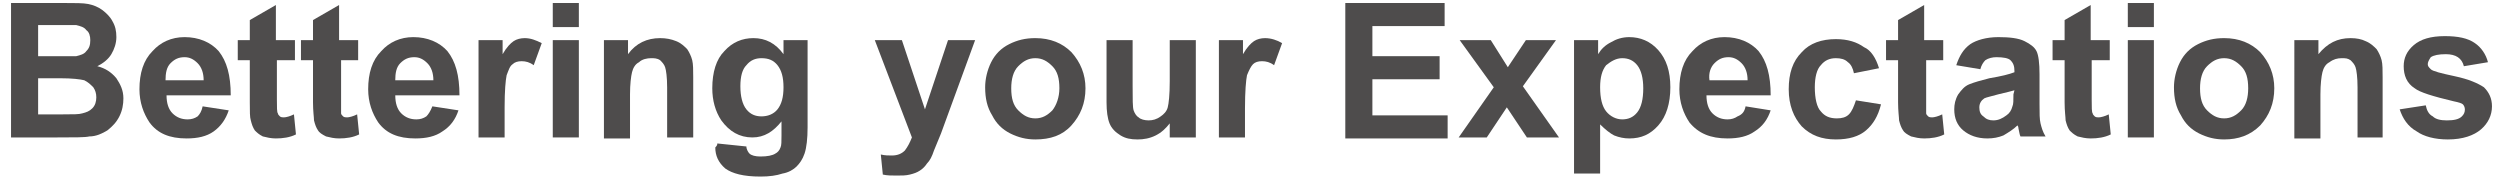 <?xml version="1.0" encoding="utf-8"?>
<!-- Generator: Adobe Illustrator 27.6.1, SVG Export Plug-In . SVG Version: 6.00 Build 0)  -->
<svg version="1.1" id="Layer_1" xmlns="http://www.w3.org/2000/svg" xmlns:xlink="http://www.w3.org/1999/xlink" x="0px" y="0px"
	 viewBox="0 0 249.2 18" style="enable-background:new 0 0 249.2 18;" xml:space="preserve">
<style type="text/css">
	.st0{fill:#4E4C4C;}
</style>
<g>
	<path class="st0" d="M1.1,0.3h5.3c1.1,0,1.9,0,2.4,0.1s1,0.3,1.4,0.6s0.8,0.7,1,1.1c0.3,0.5,0.4,1,0.4,1.6s-0.2,1.2-0.5,1.7
		s-0.8,0.9-1.4,1.2c0.8,0.2,1.4,0.6,1.9,1.2c0.4,0.6,0.7,1.2,0.7,2c0,0.6-0.1,1.2-0.4,1.8c-0.3,0.6-0.7,1-1.2,1.4
		c-0.5,0.3-1.1,0.6-1.8,0.6c-0.4,0.1-1.5,0.1-3.3,0.1H1.1V0.3z M3.8,2.5v3.1h1.8c1,0,1.7,0,2,0c0.4-0.1,0.8-0.2,1-0.5
		C8.9,4.8,9,4.5,9,4c0-0.4-0.1-0.8-0.4-1C8.4,2.7,8,2.6,7.6,2.5c-0.3,0-1,0-2.3,0H3.8z M3.8,7.8v3.6h2.5c1,0,1.6,0,1.9-0.1
		c0.4-0.1,0.7-0.2,1-0.5s0.4-0.7,0.4-1.1c0-0.4-0.1-0.7-0.3-1C9,8.4,8.8,8.2,8.4,8C8,7.9,7.2,7.8,6,7.8H3.8z"/>
	<path class="st0" d="M20.2,10.6l2.6,0.4c-0.3,0.9-0.8,1.6-1.5,2.1s-1.6,0.7-2.7,0.7c-1.7,0-2.9-0.5-3.7-1.6c-0.6-0.9-1-2-1-3.3
		c0-1.6,0.4-2.9,1.3-3.8c0.8-0.9,1.9-1.4,3.2-1.4c1.4,0,2.6,0.5,3.4,1.4c0.8,1,1.2,2.4,1.2,4.4h-6.4c0,0.8,0.2,1.4,0.6,1.8
		c0.4,0.4,0.9,0.6,1.5,0.6c0.4,0,0.7-0.1,1-0.3C19.9,11.4,20.1,11.1,20.2,10.6z M20.3,8c0-0.7-0.2-1.3-0.6-1.7
		c-0.4-0.4-0.8-0.6-1.3-0.6c-0.6,0-1,0.2-1.4,0.6s-0.5,1-0.5,1.7H20.3z"/>
	<path class="st0" d="M29.4,4v2h-1.8v3.9c0,0.8,0,1.3,0.1,1.4c0,0.1,0.1,0.2,0.2,0.3s0.3,0.1,0.4,0.1c0.2,0,0.6-0.1,1-0.3l0.2,2
		c-0.6,0.3-1.3,0.4-2,0.4c-0.5,0-0.9-0.1-1.3-0.2c-0.4-0.2-0.6-0.4-0.8-0.6c-0.2-0.3-0.3-0.6-0.4-1c-0.1-0.3-0.1-0.9-0.1-1.8V6h-1.2
		V4h1.2V2l2.6-1.5V4H29.4z"/>
	<path class="st0" d="M35.7,4v2H34v3.9c0,0.8,0,1.3,0,1.4c0,0.1,0.1,0.2,0.2,0.3c0.1,0.1,0.3,0.1,0.4,0.1c0.2,0,0.6-0.1,1-0.3l0.2,2
		c-0.6,0.3-1.3,0.4-2,0.4c-0.5,0-0.9-0.1-1.3-0.2c-0.4-0.2-0.7-0.4-0.8-0.6c-0.2-0.3-0.3-0.6-0.4-1c0-0.3-0.1-0.9-0.1-1.8V6H30V4
		h1.2V2l2.6-1.5V4H35.7z"/>
	<path class="st0" d="M43.1,10.6l2.6,0.4c-0.3,0.9-0.8,1.6-1.6,2.1c-0.7,0.5-1.6,0.7-2.7,0.7c-1.7,0-2.9-0.5-3.7-1.6
		c-0.6-0.9-1-2-1-3.3c0-1.6,0.4-2.9,1.3-3.8c0.8-0.9,1.9-1.4,3.2-1.4c1.4,0,2.6,0.5,3.4,1.4c0.8,1,1.2,2.4,1.2,4.4h-6.4
		c0,0.8,0.2,1.4,0.6,1.8c0.4,0.4,0.9,0.6,1.5,0.6c0.4,0,0.7-0.1,1-0.3C42.7,11.4,42.9,11.1,43.1,10.6z M43.2,8
		c0-0.7-0.2-1.3-0.6-1.7c-0.4-0.4-0.8-0.6-1.3-0.6c-0.6,0-1,0.2-1.4,0.6s-0.5,1-0.5,1.7H43.2z"/>
	<path class="st0" d="M50.3,13.7h-2.6V4h2.4v1.4c0.4-0.7,0.8-1.1,1.1-1.3c0.3-0.2,0.7-0.3,1.1-0.3c0.6,0,1.1,0.2,1.7,0.5l-0.8,2.2
		c-0.4-0.3-0.8-0.4-1.2-0.4s-0.7,0.1-0.9,0.3c-0.3,0.2-0.4,0.6-0.6,1.1C50.4,8,50.3,9,50.3,10.7V13.7z"/>
	<path class="st0" d="M55.1,2.7V0.3h2.6v2.4H55.1z M55.1,13.7V4h2.6v9.7H55.1z"/>
	<path class="st0" d="M69.1,13.7h-2.6v-5c0-1-0.1-1.7-0.2-2S66,6.2,65.8,6c-0.3-0.2-0.6-0.2-0.9-0.2c-0.4,0-0.9,0.1-1.2,0.4
		c-0.4,0.2-0.6,0.6-0.7,1c-0.1,0.4-0.2,1.2-0.2,2.2v4.4h-2.6V4h2.4v1.4c0.8-1.1,1.9-1.6,3.2-1.6c0.6,0,1.1,0.1,1.6,0.3
		c0.5,0.2,0.8,0.5,1.1,0.8C68.7,5.2,68.9,5.6,69,6s0.1,1,0.1,1.7V13.7z"/>
	<path class="st0" d="M71.5,14.3l2.9,0.3c0,0.3,0.2,0.6,0.3,0.7c0.2,0.2,0.6,0.3,1.1,0.3c0.7,0,1.2-0.1,1.5-0.3
		c0.2-0.1,0.4-0.3,0.5-0.6c0.1-0.2,0.1-0.6,0.1-1.2v-1.4c-0.8,1-1.7,1.6-2.9,1.6c-1.3,0-2.3-0.6-3.1-1.7c-0.6-0.9-0.9-2-0.9-3.2
		c0-1.6,0.4-2.9,1.2-3.7C73,4.2,74,3.8,75.1,3.8c1.2,0,2.2,0.5,3,1.6V4h2.4v8.7c0,1.1-0.1,2-0.3,2.6c-0.2,0.6-0.5,1-0.8,1.3
		s-0.8,0.6-1.4,0.7c-0.6,0.2-1.3,0.3-2.2,0.3c-1.7,0-2.8-0.3-3.5-0.8c-0.7-0.6-1-1.3-1-2.1C71.5,14.5,71.5,14.4,71.5,14.3z
		 M73.8,8.6c0,1,0.2,1.8,0.6,2.3s0.9,0.7,1.5,0.7s1.2-0.2,1.6-0.7s0.6-1.2,0.6-2.2S77.9,7,77.5,6.5s-0.9-0.7-1.6-0.7
		c-0.6,0-1.1,0.2-1.5,0.7C74,6.9,73.8,7.6,73.8,8.6z"/>
	<path class="st0" d="M87.2,4h2.7l2.3,6.9L94.5,4h2.7l-3.4,9.3L93.1,15c-0.2,0.6-0.4,1-0.7,1.3c-0.2,0.3-0.4,0.5-0.7,0.7
		c-0.3,0.2-0.6,0.3-1,0.4s-0.8,0.1-1.3,0.1s-1,0-1.4-0.1l-0.2-2c0.4,0.1,0.8,0.1,1.1,0.1c0.6,0,1-0.2,1.3-0.5
		c0.3-0.4,0.5-0.8,0.7-1.3L87.2,4z"/>
	<path class="st0" d="M98.2,8.7c0-0.8,0.2-1.7,0.6-2.5s1-1.4,1.8-1.8s1.6-0.6,2.6-0.6c1.5,0,2.7,0.5,3.6,1.4c0.9,1,1.4,2.2,1.4,3.6
		c0,1.5-0.5,2.7-1.4,3.7s-2.1,1.4-3.6,1.4c-0.9,0-1.7-0.2-2.5-0.6c-0.8-0.4-1.4-1-1.8-1.8C98.4,10.7,98.2,9.8,98.2,8.7z M100.8,8.8
		c0,1,0.2,1.7,0.7,2.2s1,0.8,1.7,0.8s1.2-0.3,1.7-0.8c0.4-0.5,0.7-1.3,0.7-2.2c0-1-0.2-1.7-0.7-2.2s-1-0.8-1.7-0.8s-1.2,0.3-1.7,0.8
		S100.8,7.9,100.8,8.8z"/>
	<path class="st0" d="M116.6,13.7v-1.4c-0.4,0.5-0.8,0.9-1.4,1.2s-1.2,0.4-1.8,0.4c-0.7,0-1.2-0.1-1.7-0.4c-0.5-0.3-0.9-0.7-1.1-1.2
		s-0.3-1.2-0.3-2.1V4h2.6v4.5c0,1.4,0,2.2,0.1,2.5s0.3,0.6,0.5,0.7c0.2,0.2,0.6,0.3,1,0.3s0.8-0.1,1.2-0.4c0.3-0.2,0.6-0.5,0.7-0.9
		s0.2-1.2,0.2-2.6V4h2.6v9.7H116.6z"/>
	<path class="st0" d="M124.1,13.7h-2.6V4h2.4v1.4c0.4-0.7,0.8-1.1,1.1-1.3c0.3-0.2,0.7-0.3,1.1-0.3c0.6,0,1.2,0.2,1.7,0.5L127,6.5
		c-0.4-0.3-0.8-0.4-1.2-0.4c-0.4,0-0.7,0.1-0.9,0.3c-0.2,0.2-0.4,0.6-0.6,1.1c-0.1,0.5-0.2,1.6-0.2,3.3
		C124.1,10.8,124.1,13.7,124.1,13.7z"/>
	<path class="st0" d="M134.1,13.7V0.3h9.9v2.3h-7.2v3h6.7v2.3h-6.7v3.6h7.5v2.3h-10.2V13.7z"/>
	<path class="st0" d="M145.4,13.7l3.5-5L145.5,4h3.1l1.7,2.7l1.8-2.7h3l-3.3,4.6l3.6,5.1h-3.2l-2-3l-2,3
		C148.2,13.7,145.4,13.7,145.4,13.7z"/>
	<path class="st0" d="M156.9,4h2.4v1.4c0.3-0.5,0.7-0.9,1.3-1.2c0.5-0.3,1.1-0.5,1.8-0.5c1.1,0,2.1,0.4,2.9,1.3
		c0.8,0.9,1.2,2.1,1.2,3.7s-0.4,2.9-1.2,3.8s-1.7,1.3-2.9,1.3c-0.5,0-1-0.1-1.5-0.3c-0.4-0.2-0.9-0.6-1.4-1.1v4.9h-2.6V4z
		 M159.5,8.7c0,1.1,0.2,1.9,0.6,2.4c0.4,0.5,1,0.8,1.6,0.8s1.1-0.2,1.5-0.7s0.6-1.3,0.6-2.4c0-1-0.2-1.8-0.6-2.3
		c-0.4-0.5-0.9-0.7-1.5-0.7s-1.1,0.3-1.6,0.7C159.7,7,159.5,7.7,159.5,8.7z"/>
	<path class="st0" d="M174,10.6l2.5,0.4c-0.3,0.9-0.8,1.6-1.6,2.1c-0.7,0.5-1.6,0.7-2.7,0.7c-1.7,0-2.9-0.5-3.8-1.6
		c-0.6-0.9-1-2-1-3.3c0-1.6,0.4-2.9,1.3-3.8c0.8-0.9,1.9-1.4,3.2-1.4c1.4,0,2.6,0.5,3.4,1.4c0.8,1,1.2,2.4,1.2,4.4h-6.4
		c0,0.8,0.2,1.4,0.6,1.8c0.4,0.4,0.9,0.6,1.5,0.6c0.4,0,0.7-0.1,1-0.3C173.7,11.4,173.9,11.1,174,10.6z M174.2,8
		c0-0.7-0.2-1.3-0.6-1.7c-0.4-0.4-0.8-0.6-1.3-0.6c-0.6,0-1,0.2-1.4,0.6s-0.6,1-0.5,1.7H174.2z"/>
	<path class="st0" d="M187.3,6.8l-2.5,0.5c-0.1-0.5-0.3-0.9-0.6-1.1c-0.3-0.3-0.7-0.4-1.2-0.4c-0.6,0-1.1,0.2-1.5,0.7
		c-0.4,0.4-0.6,1.2-0.6,2.2c0,1.1,0.2,2,0.6,2.4c0.4,0.5,0.9,0.7,1.6,0.7c0.5,0,0.9-0.1,1.2-0.4c0.3-0.3,0.5-0.8,0.7-1.4l2.5,0.4
		c-0.3,1.2-0.8,2-1.5,2.6c-0.7,0.6-1.7,0.9-3,0.9c-1.4,0-2.5-0.4-3.4-1.3c-0.8-0.9-1.3-2.1-1.3-3.7s0.4-2.8,1.3-3.7
		c0.8-0.9,2-1.3,3.4-1.3c1.2,0,2.1,0.3,2.8,0.8C186.5,5,187,5.8,187.3,6.8z"/>
	<path class="st0" d="M193.7,4v2H192v3.9c0,0.8,0,1.3,0,1.4c0,0.1,0.1,0.2,0.2,0.3c0.1,0.1,0.3,0.1,0.4,0.1c0.2,0,0.6-0.1,1-0.3
		l0.2,2c-0.6,0.3-1.3,0.4-2,0.4c-0.5,0-0.9-0.1-1.3-0.2c-0.4-0.2-0.7-0.4-0.8-0.6c-0.2-0.3-0.3-0.6-0.4-1c0-0.3-0.1-0.9-0.1-1.8V6
		H188V4h1.2V2l2.6-1.5V4H193.7z"/>
	<path class="st0" d="M197.4,6.9L195,6.5c0.3-0.9,0.7-1.6,1.4-2.1c0.6-0.4,1.6-0.7,2.8-0.7c1.1,0,2,0.1,2.6,0.4s1,0.6,1.2,1
		s0.3,1.2,0.3,2.3v3c0,0.9,0,1.5,0.1,1.9s0.2,0.8,0.5,1.3h-2.5c-0.1-0.2-0.1-0.4-0.2-0.8c0-0.2-0.1-0.3-0.1-0.3
		c-0.4,0.4-0.9,0.7-1.4,1c-0.5,0.2-1,0.3-1.6,0.3c-1,0-1.8-0.3-2.4-0.8c-0.6-0.5-0.9-1.2-0.9-2.1c0-0.5,0.1-1,0.4-1.5
		c0.3-0.4,0.6-0.8,1.1-1s1.2-0.4,2-0.6c1.2-0.2,2-0.4,2.5-0.6V7.1c0-0.5-0.1-0.8-0.4-1.1c-0.2-0.2-0.7-0.3-1.4-0.3
		c-0.4,0-0.8,0.1-1.1,0.3C197.7,6.2,197.5,6.5,197.4,6.9z M200.8,9c-0.3,0.1-0.8,0.2-1.6,0.4c-0.7,0.2-1.2,0.3-1.4,0.4
		c-0.3,0.2-0.5,0.5-0.5,0.9s0.1,0.7,0.4,0.9c0.3,0.3,0.6,0.4,1,0.4c0.5,0,0.9-0.2,1.3-0.5c0.3-0.2,0.5-0.5,0.6-0.9
		c0.1-0.2,0.1-0.6,0.1-1.2L200.8,9L200.8,9z"/>
	<path class="st0" d="M210.3,4v2h-1.8v3.9c0,0.8,0,1.3,0.1,1.4c0,0.1,0.1,0.2,0.2,0.3c0.1,0.1,0.3,0.1,0.4,0.1c0.2,0,0.6-0.1,1-0.3
		l0.2,2c-0.6,0.3-1.3,0.4-2,0.4c-0.5,0-0.9-0.1-1.3-0.2c-0.4-0.2-0.6-0.4-0.8-0.6c-0.2-0.3-0.3-0.6-0.4-1c0-0.3-0.1-0.9-0.1-1.8V6
		h-1.2V4h1.2V2l2.6-1.5V4H210.3z"/>
	<path class="st0" d="M212.1,2.7V0.3h2.6v2.4H212.1z M212.1,13.7V4h2.6v9.7H212.1z"/>
	<path class="st0" d="M216.7,8.7c0-0.8,0.2-1.7,0.6-2.5c0.4-0.8,1-1.4,1.8-1.8s1.6-0.6,2.6-0.6c1.5,0,2.7,0.5,3.6,1.4
		c0.9,1,1.4,2.2,1.4,3.6c0,1.5-0.5,2.7-1.4,3.7c-1,1-2.2,1.4-3.6,1.4c-0.9,0-1.7-0.2-2.5-0.6c-0.8-0.4-1.4-1-1.8-1.8
		C216.9,10.7,216.7,9.8,216.7,8.7z M219.3,8.8c0,1,0.2,1.7,0.7,2.2s1,0.8,1.7,0.8s1.2-0.3,1.7-0.8s0.7-1.3,0.7-2.2
		c0-1-0.2-1.7-0.7-2.2s-1-0.8-1.7-0.8s-1.2,0.3-1.7,0.8S219.3,7.9,219.3,8.8z"/>
	<path class="st0" d="M237.5,13.7H235v-5c0-1-0.1-1.7-0.2-2c-0.1-0.3-0.3-0.5-0.5-0.7c-0.3-0.2-0.5-0.2-0.9-0.2s-0.8,0.1-1.2,0.4
		c-0.4,0.2-0.6,0.6-0.7,1c-0.1,0.4-0.2,1.2-0.2,2.2v4.4h-2.6V4h2.4v1.4c0.9-1.1,1.9-1.6,3.2-1.6c0.6,0,1.1,0.1,1.5,0.3
		c0.5,0.2,0.8,0.5,1.1,0.8c0.2,0.3,0.4,0.7,0.5,1.1s0.1,1,0.1,1.7L237.5,13.7L237.5,13.7z"/>
	<path class="st0" d="M239.2,10.9l2.6-0.4c0.1,0.5,0.3,0.9,0.7,1.1c0.3,0.3,0.8,0.4,1.4,0.4c0.7,0,1.2-0.1,1.5-0.4
		c0.2-0.2,0.3-0.4,0.3-0.7c0-0.2-0.1-0.4-0.2-0.5c-0.1-0.1-0.4-0.2-0.9-0.3c-2.1-0.5-3.4-0.9-3.9-1.3c-0.8-0.5-1.1-1.3-1.1-2.2
		c0-0.8,0.3-1.5,1-2.1s1.7-0.9,3.1-0.9c1.3,0,2.3,0.2,3,0.7c0.6,0.4,1.1,1.1,1.3,1.9l-2.4,0.4c-0.1-0.4-0.3-0.7-0.6-0.9
		c-0.3-0.2-0.7-0.3-1.2-0.3c-0.7,0-1.2,0.1-1.5,0.3C242.1,6,242,6.2,242,6.4c0,0.2,0.1,0.3,0.3,0.5s1,0.4,2.4,0.7
		c1.4,0.3,2.3,0.7,2.9,1.1c0.5,0.5,0.8,1.1,0.8,1.9c0,0.9-0.4,1.7-1.1,2.3c-0.7,0.6-1.8,1-3.3,1c-1.3,0-2.4-0.3-3.1-0.8
		C240,12.6,239.5,11.8,239.2,10.9z"/>
</g>
</svg>

